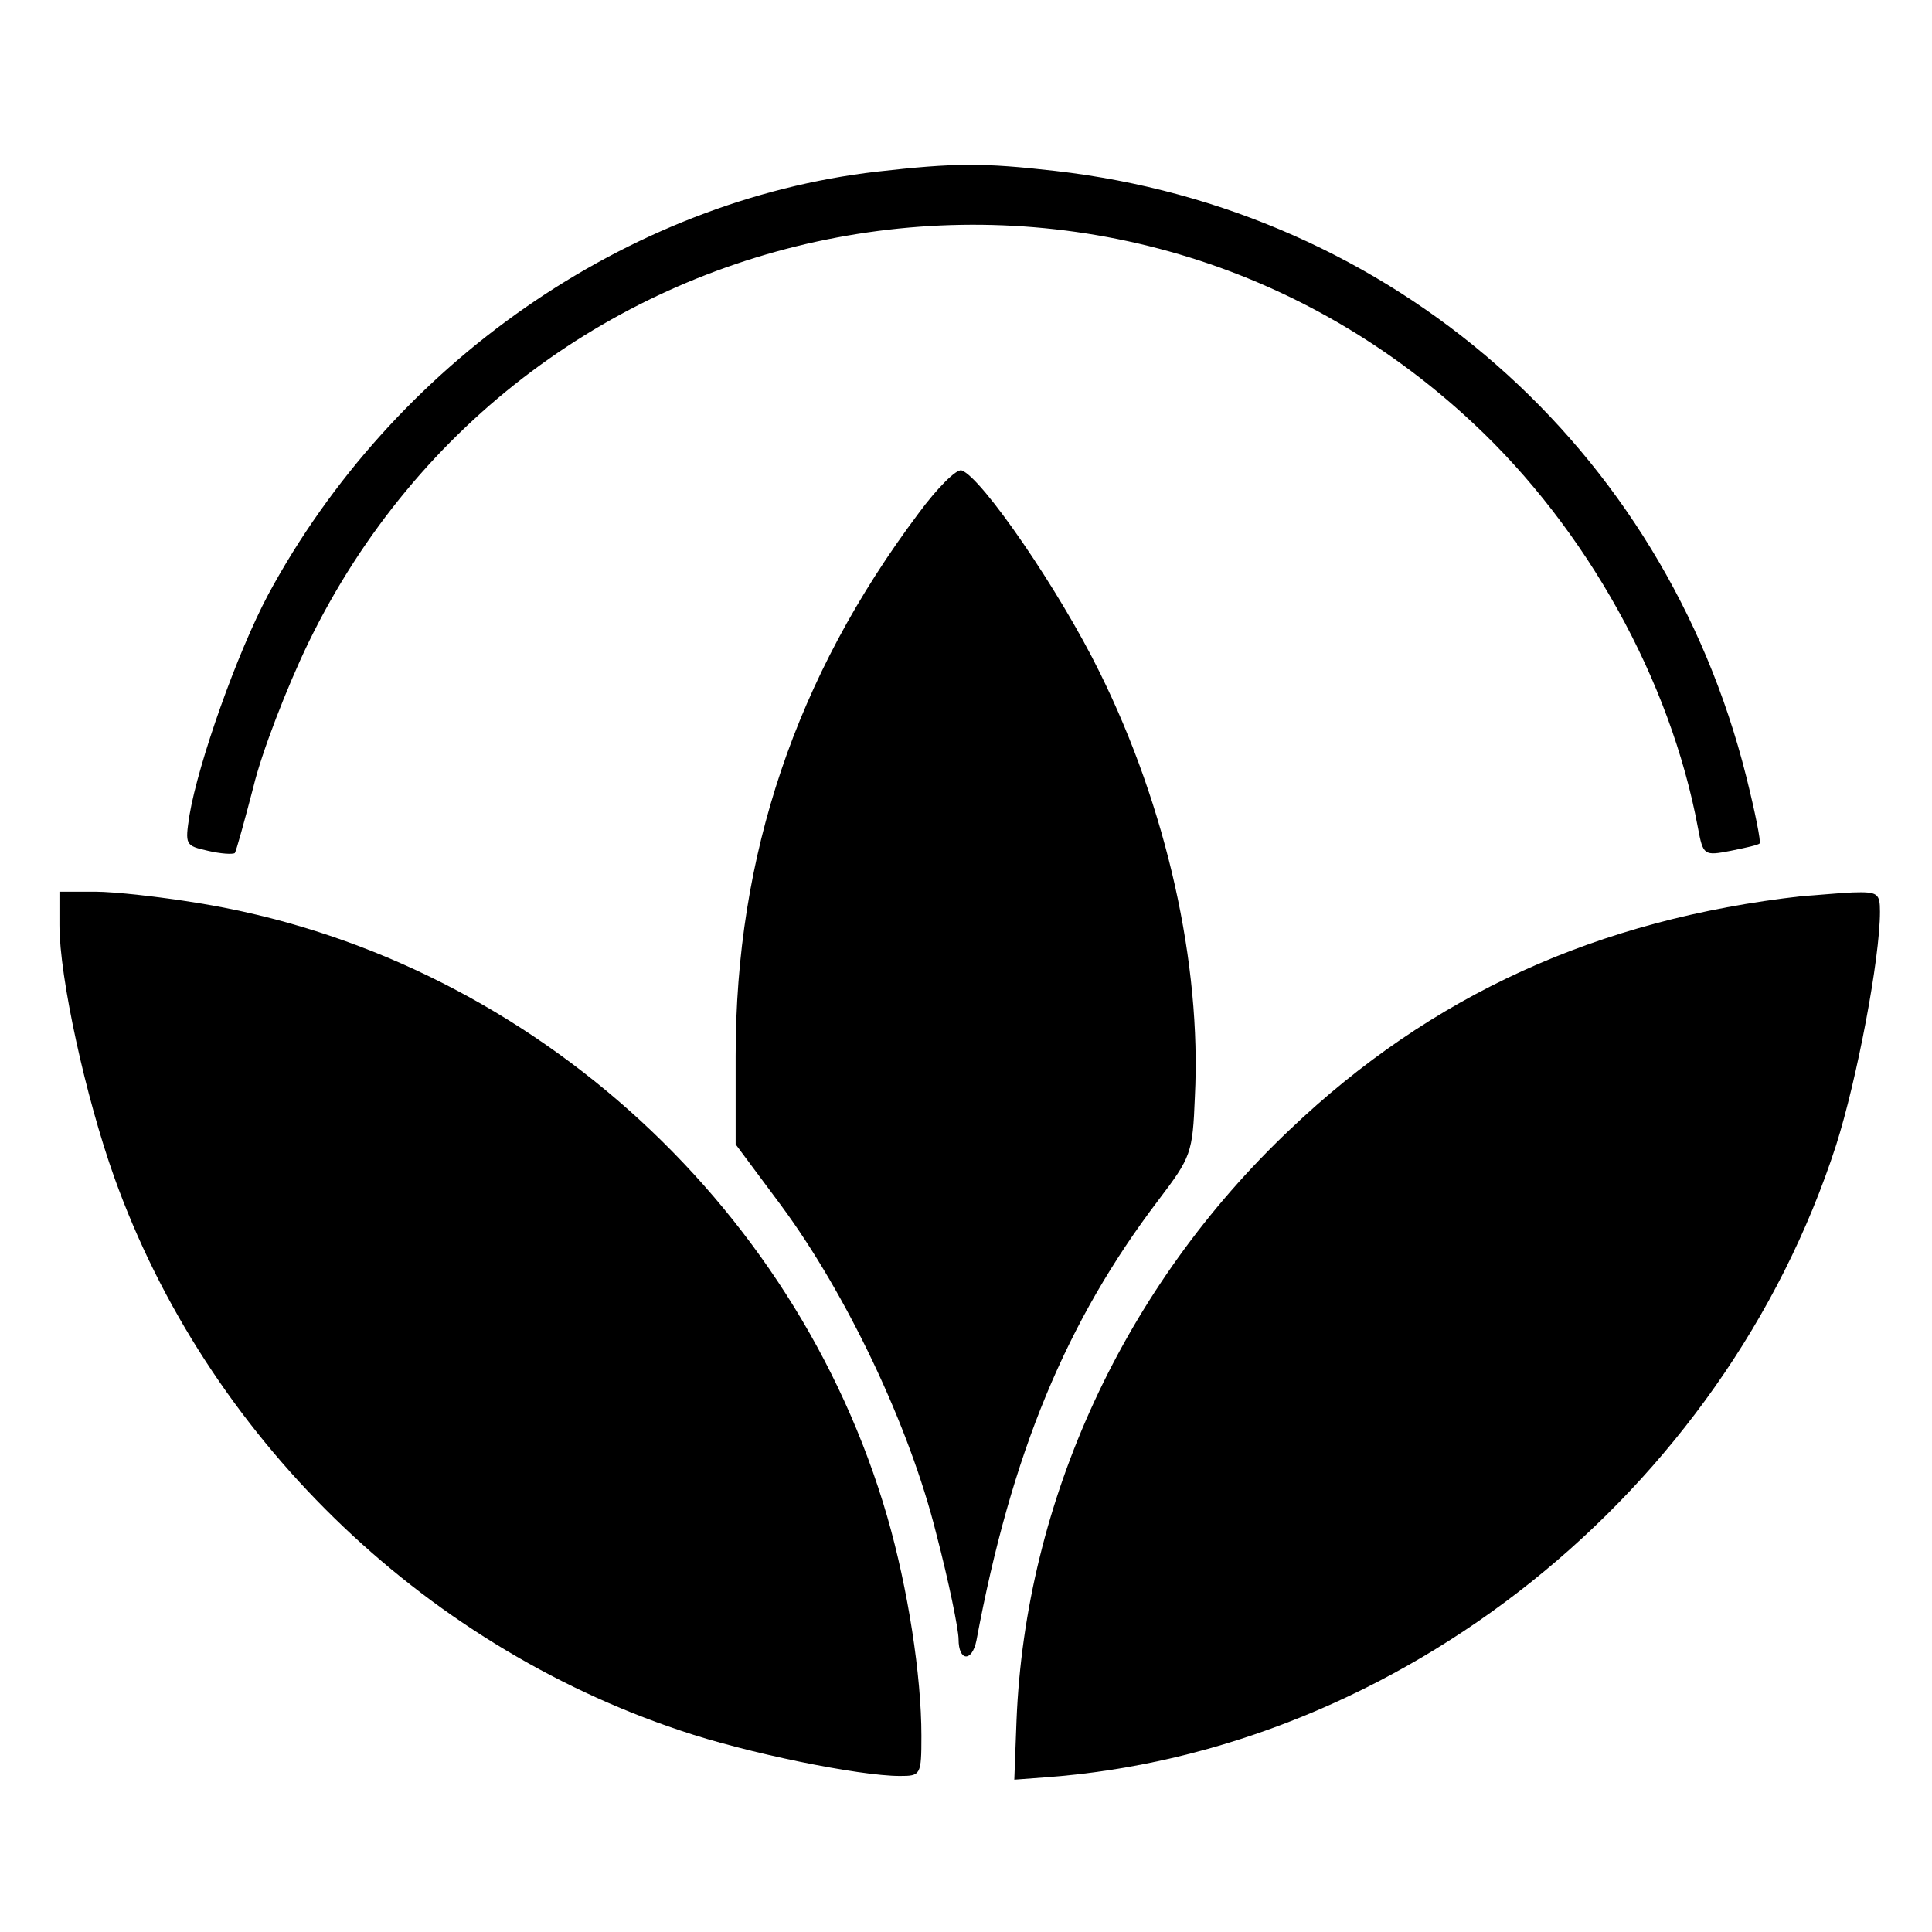 <?xml version="1.0" standalone="no"?>
<!DOCTYPE svg PUBLIC "-//W3C//DTD SVG 20010904//EN"
 "http://www.w3.org/TR/2001/REC-SVG-20010904/DTD/svg10.dtd">
<svg version="1.0" xmlns="http://www.w3.org/2000/svg"
 width="260pt" height="260pt" viewBox="0 0 260 260"
 preserveAspectRatio="xMidYMid meet">
<g transform="translate(0,260) scale(0.1,-0.1)"
fill="#000000" stroke="none">
<path d="M1180 2369 c-336 -39 -651 -258 -819 -569 -42 -79 -94 -226 -106
-297 -6 -40 -6 -41 25 -48 17 -4 33 -5 36 -3 2 3 13 43 25 89 11 46 45 134 74
194 294 604 1080 752 1568 295 152 -142 265 -345 302 -544 7 -37 8 -38 44 -31
20 4 38 8 39 10 2 2 -6 42 -18 90 -111 443 -476 763 -930 815 -97 11 -134 11
-240 -1z"/>
<path d="M1236 1909 c-165 -220 -246 -460 -246 -730 l0 -119 61 -82 c88 -119
173 -297 209 -442 17 -65 30 -129 30 -142 0 -30 18 -31 24 -2 47 252 121 430
245 593 44 58 46 63 49 139 9 179 -38 389 -128 571 -54 110 -159 263 -186 272
-7 2 -33 -24 -58 -58z"/>
<path d="M80 1355 c0 -70 35 -231 74 -340 124 -346 411 -627 762 -744 88 -30
240 -61 295 -61 28 0 29 1 29 54 0 81 -18 198 -46 295 -124 427 -493 756 -929
826 -49 8 -111 15 -137 15 l-48 0 0 -45z"/>
<path d="M2425 1394 c-275 -31 -499 -133 -689 -314 -223 -211 -356 -499 -368
-795 l-3 -80 40 3 c478 34 915 384 1066 851 28 88 59 251 59 314 0 25 -3 27
-37 26 -21 -1 -51 -4 -68 -5z"/>
</g>
</svg>
